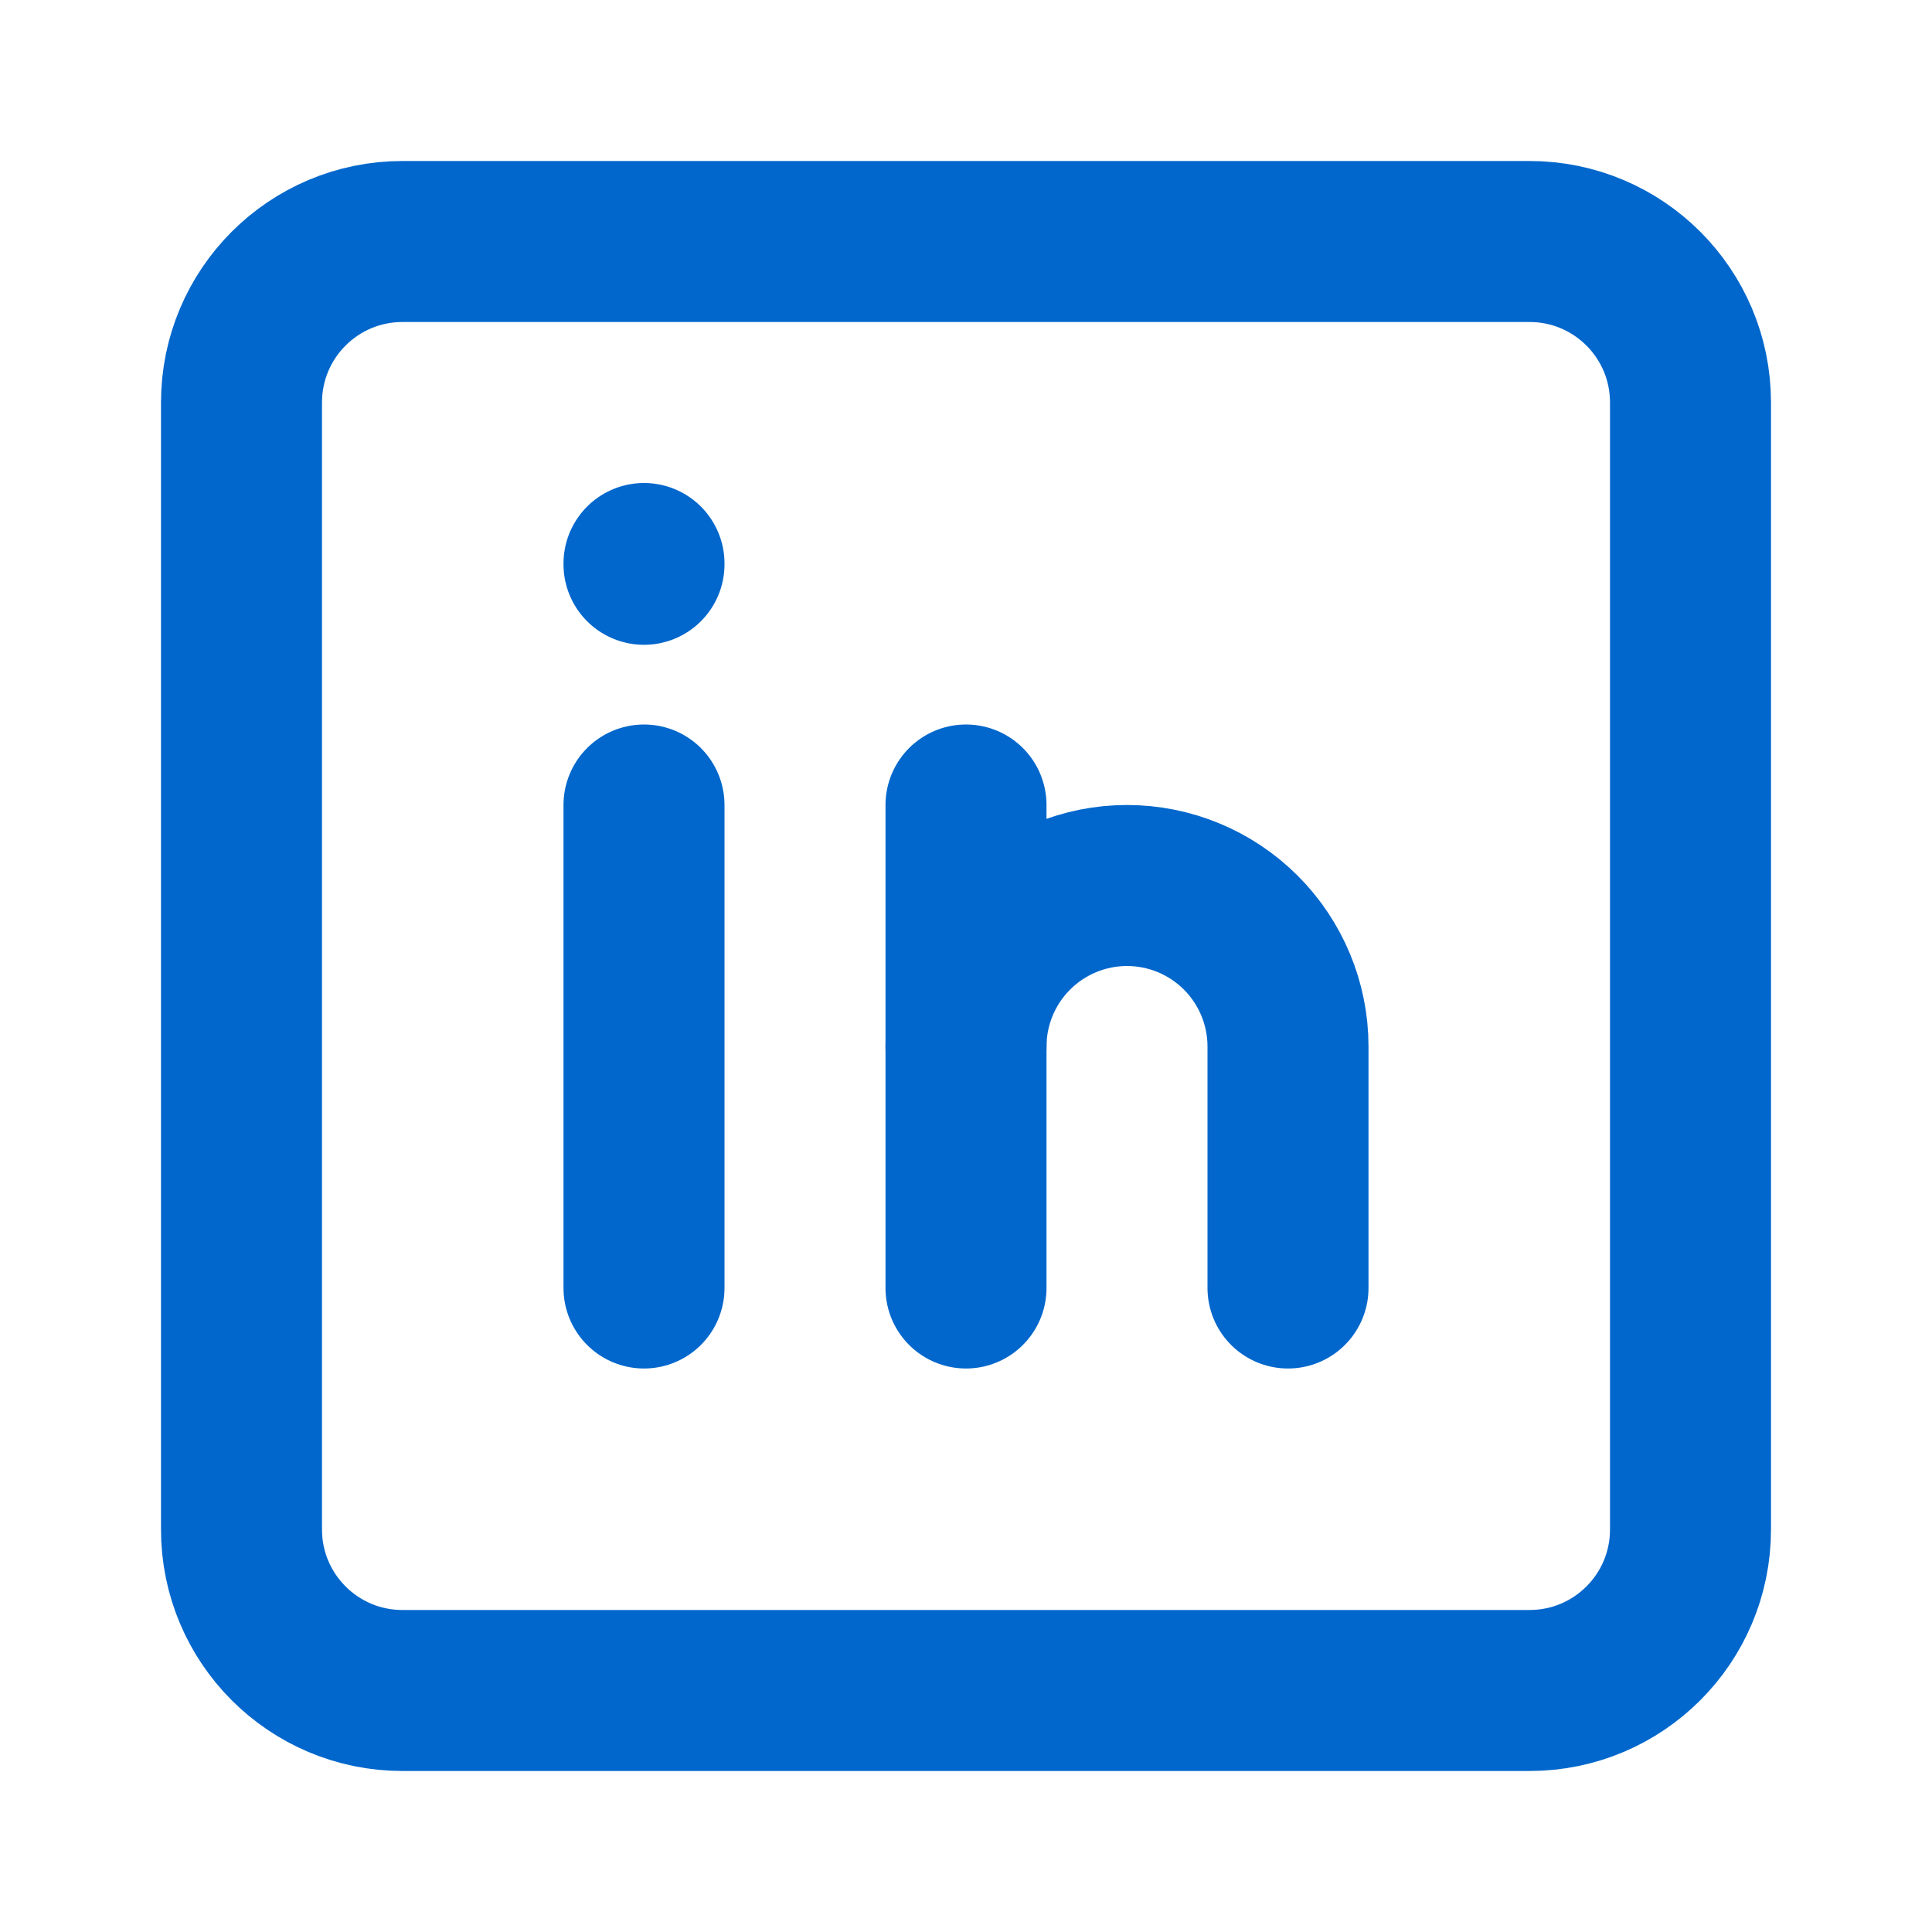 <svg width="24" height="24" viewBox="0 0 24 24" fill="none" xmlns="http://www.w3.org/2000/svg">
  <path d="M19 3H5C3.895 3 3 3.895 3 5V19C3 20.105 3.895 21 5 21H19C20.105 21 21 20.105 21 19V5C21 3.895 20.105 3 19 3Z" stroke="#0167CC" stroke-width="2" stroke-linecap="round" stroke-linejoin="round"/>
  <path d="M8 10V16" stroke="#0167CC" stroke-width="2" stroke-linecap="round" stroke-linejoin="round"/>
  <path d="M8 7V7.01" stroke="#0167CC" stroke-width="2" stroke-linecap="round" stroke-linejoin="round"/>
  <path d="M12 16V10" stroke="#0167CC" stroke-width="2" stroke-linecap="round" stroke-linejoin="round"/>
  <path d="M16 16V13C16 12.47 15.789 11.961 15.414 11.586C15.039 11.211 14.53 11 14 11C13.47 11 12.961 11.211 12.586 11.586C12.211 11.961 12 12.47 12 13" stroke="#0167CC" stroke-width="2" stroke-linecap="round" stroke-linejoin="round"/>
</svg>
